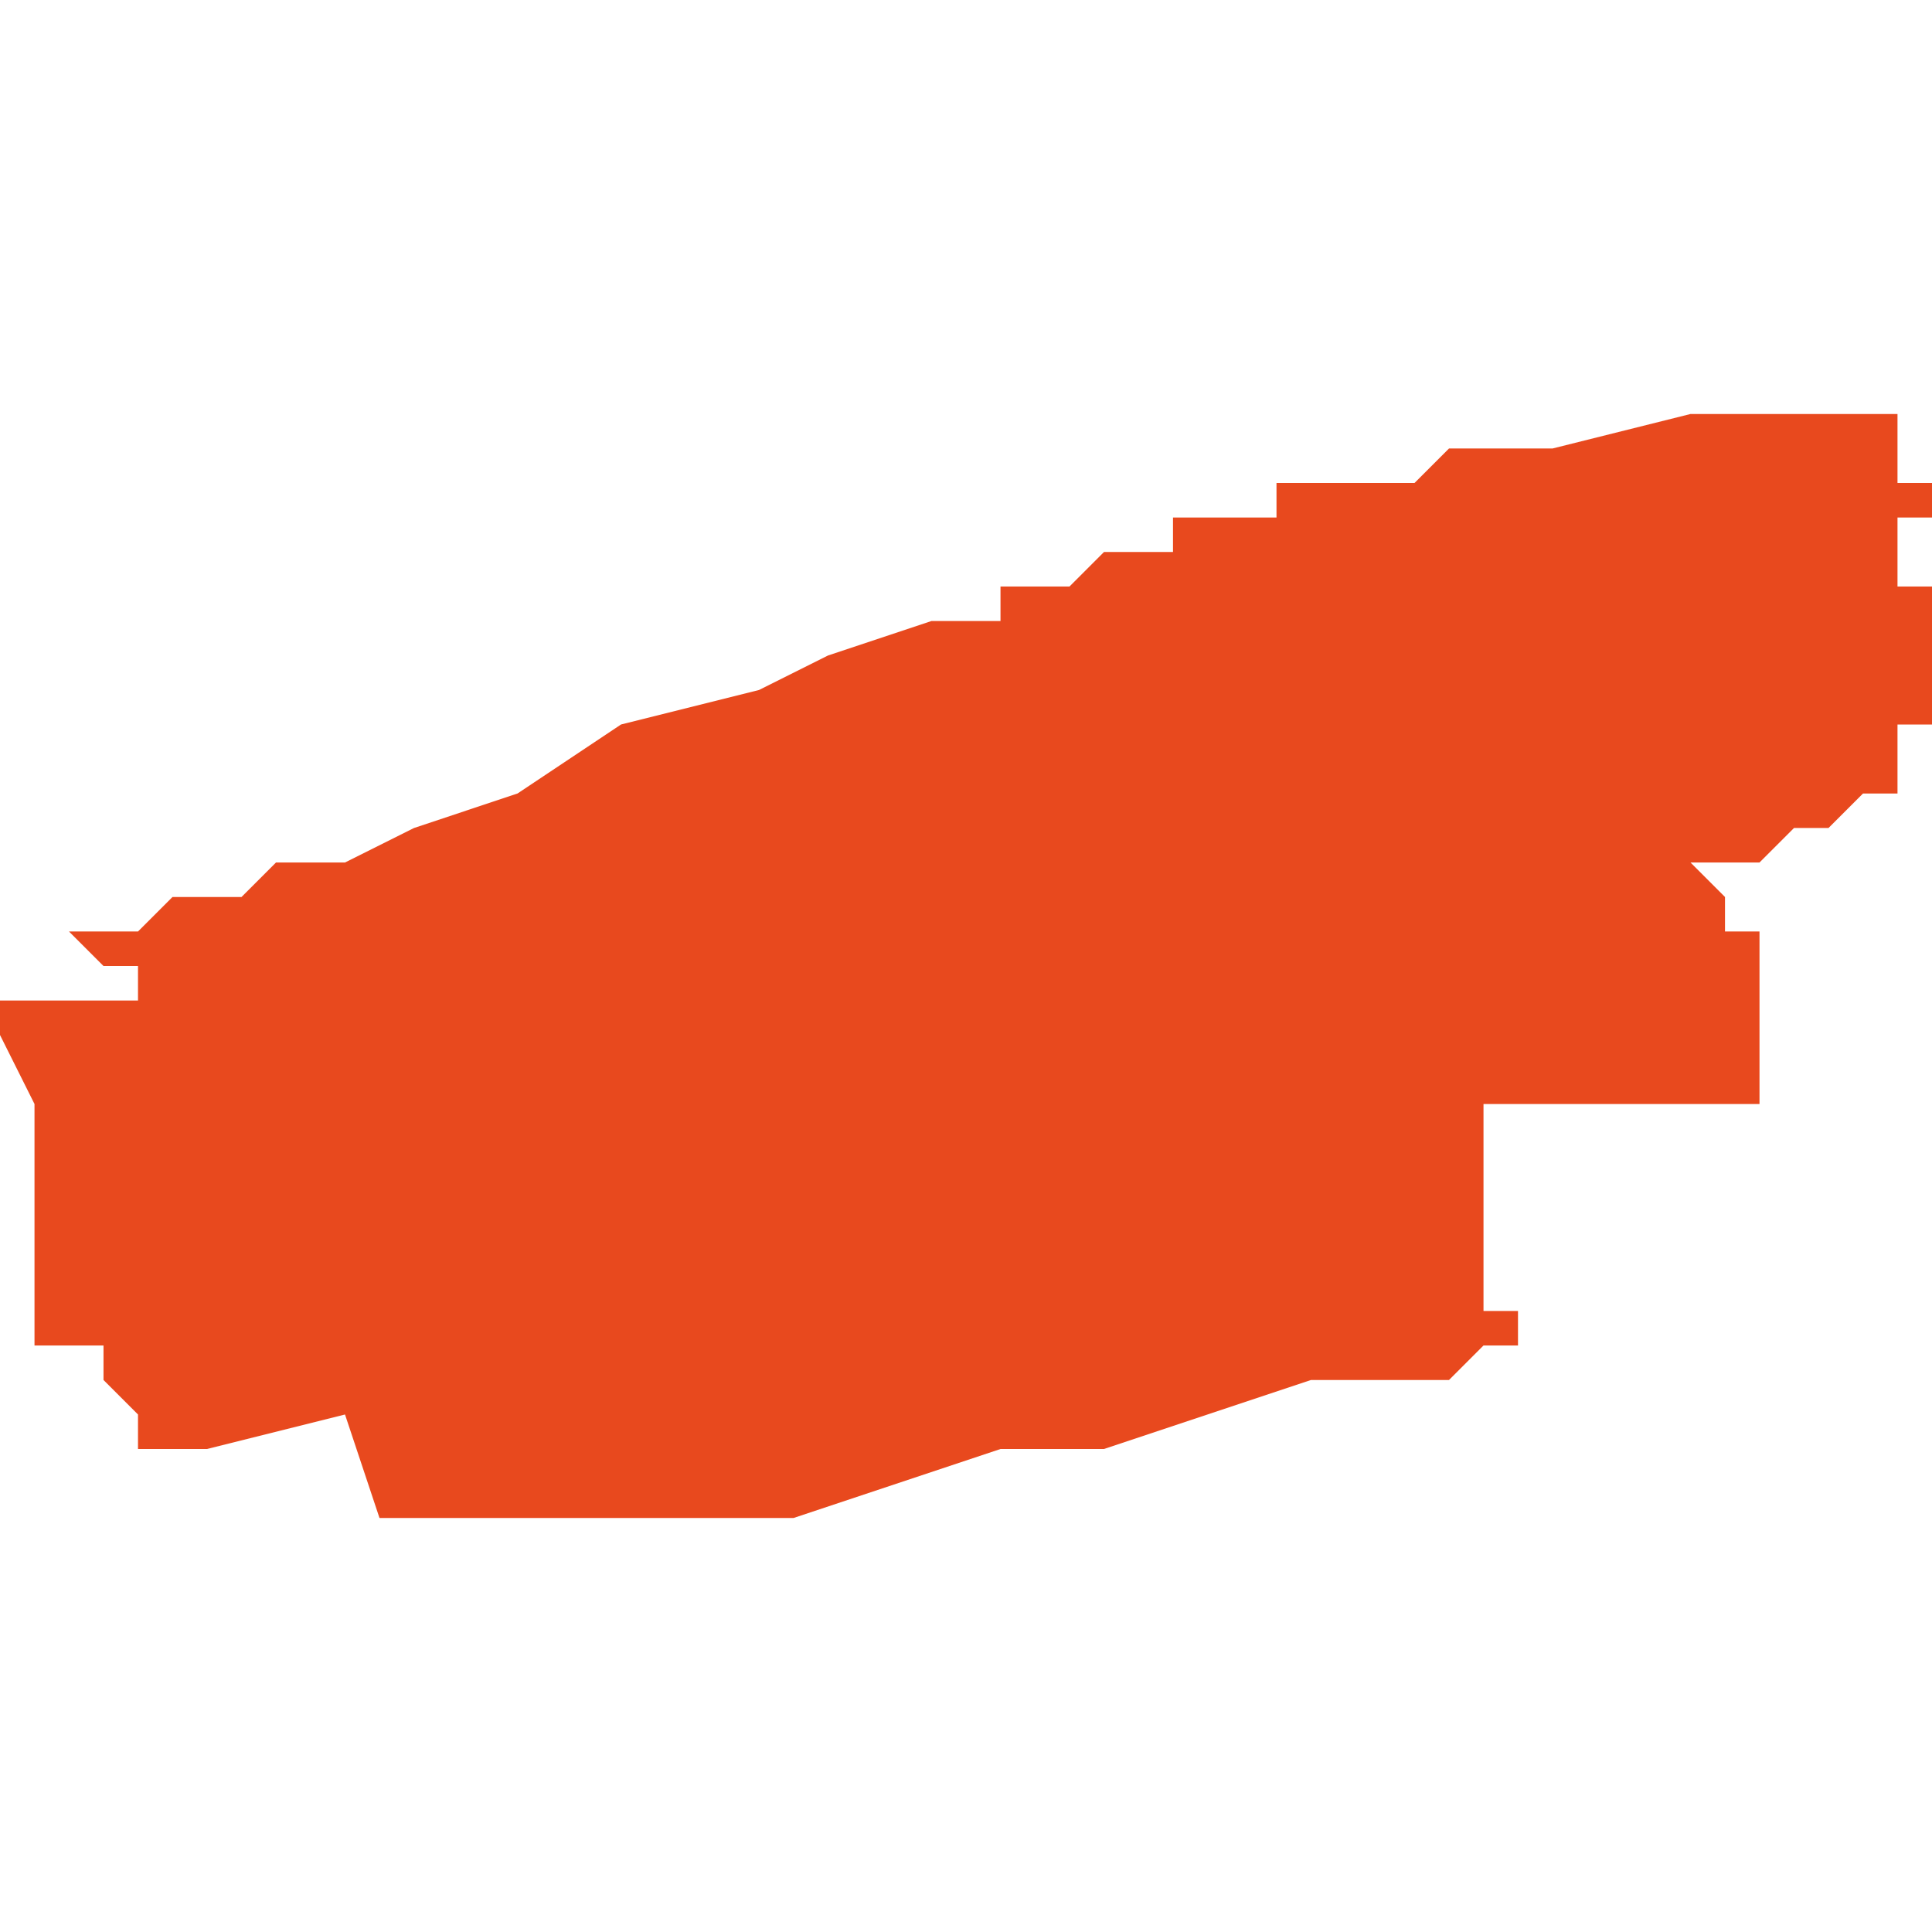 <svg xmlns="http://www.w3.org/2000/svg" xmlns:xlink="http://www.w3.org/1999/xlink" height="300" width="300" viewBox="5.78 -51.974 0.056 0.032"><path d="M 5.783 -51.958 L 5.784 -51.958 5.784 -51.958 5.784 -51.958 5.784 -51.958 5.784 -51.958 5.784 -51.957 5.784 -51.957 5.784 -51.957 5.783 -51.957 5.783 -51.957 5.783 -51.957 5.783 -51.957 5.783 -51.957 5.782 -51.957 5.782 -51.957 5.782 -51.957 5.781 -51.957 5.781 -51.957 5.78 -51.957 5.78 -51.957 5.78 -51.957 5.78 -51.957 5.78 -51.957 5.78 -51.957 5.78 -51.957 5.78 -51.957 5.78 -51.957 5.78 -51.957 5.78 -51.957 5.78 -51.956 5.78 -51.956 5.781 -51.954 5.781 -51.953 5.781 -51.953 5.781 -51.953 5.781 -51.952 5.781 -51.952 5.781 -51.952 5.781 -51.952 5.781 -51.951 5.781 -51.951 5.781 -51.951 5.781 -51.95 5.781 -51.95 5.781 -51.95 5.781 -51.95 5.781 -51.95 5.781 -51.95 5.781 -51.95 5.781 -51.949 5.781 -51.949 5.781 -51.948 5.781 -51.948 5.781 -51.948 5.781 -51.947 5.781 -51.947 5.781 -51.947 5.782 -51.947 5.782 -51.947 5.783 -51.947 5.783 -51.947 5.783 -51.946 5.784 -51.945 5.784 -51.944 5.784 -51.944 5.784 -51.944 5.785 -51.944 5.785 -51.944 5.785 -51.944 5.785 -51.944 5.786 -51.944 5.79 -51.945 5.791 -51.942 5.791 -51.942 5.79 -51.942 5.79 -51.942 5.791 -51.942 5.792 -51.942 5.792 -51.942 5.793 -51.942 5.794 -51.942 5.794 -51.942 5.794 -51.942 5.794 -51.942 5.795 -51.942 5.796 -51.942 5.797 -51.942 5.798 -51.942 5.799 -51.942 5.799 -51.942 5.799 -51.942 5.8 -51.942 5.8 -51.942 5.801 -51.942 5.801 -51.942 5.801 -51.942 5.801 -51.942 5.801 -51.942 5.801 -51.942 5.802 -51.942 5.803 -51.942 5.809 -51.944 5.812 -51.944 5.815 -51.945 5.818 -51.946 5.818 -51.946 5.818 -51.946 5.818 -51.946 5.818 -51.946 5.819 -51.946 5.819 -51.946 5.82 -51.946 5.821 -51.946 5.821 -51.946 5.822 -51.946 5.823 -51.947 5.824 -51.947 5.824 -51.947 5.824 -51.947 5.824 -51.948 5.823 -51.948 5.823 -51.95 5.823 -51.952 5.823 -51.952 5.823 -51.953 5.823 -51.954 5.823 -51.954 5.823 -51.954 5.823 -51.954 5.824 -51.954 5.825 -51.954 5.825 -51.954 5.827 -51.954 5.827 -51.954 5.827 -51.954 5.827 -51.954 5.828 -51.954 5.828 -51.954 5.828 -51.954 5.829 -51.954 5.829 -51.954 5.83 -51.954 5.83 -51.954 5.83 -51.954 5.83 -51.954 5.83 -51.954 5.83 -51.954 5.83 -51.954 5.831 -51.954 5.831 -51.954 5.831 -51.955 5.831 -51.955 5.831 -51.955 5.831 -51.955 5.831 -51.955 5.831 -51.956 5.831 -51.956 5.831 -51.956 5.831 -51.956 5.831 -51.956 5.831 -51.957 5.831 -51.957 5.831 -51.958 5.831 -51.958 5.831 -51.958 5.831 -51.959 5.831 -51.959 5.831 -51.959 5.831 -51.959 5.831 -51.959 5.831 -51.959 5.831 -51.959 5.831 -51.959 5.83 -51.959 5.83 -51.96 5.829 -51.961 5.829 -51.961 5.829 -51.961 5.83 -51.961 5.83 -51.961 5.831 -51.961 5.831 -51.961 5.831 -51.961 5.832 -51.962 5.832 -51.962 5.833 -51.962 5.833 -51.962 5.833 -51.962 5.833 -51.962 5.833 -51.962 5.834 -51.963 5.834 -51.963 5.834 -51.963 5.834 -51.963 5.835 -51.963 5.835 -51.963 5.835 -51.964 5.835 -51.964 5.835 -51.964 5.835 -51.964 5.835 -51.964 5.835 -51.964 5.835 -51.965 5.836 -51.965 5.836 -51.965 5.836 -51.966 5.836 -51.966 5.836 -51.966 5.836 -51.966 5.836 -51.966 5.836 -51.967 5.836 -51.967 5.836 -51.967 5.836 -51.967 5.836 -51.968 5.836 -51.968 5.836 -51.968 5.836 -51.968 5.836 -51.968 5.836 -51.968 5.836 -51.968 5.836 -51.968 5.836 -51.968 5.836 -51.969 5.836 -51.969 5.835 -51.969 5.835 -51.969 5.835 -51.969 5.835 -51.969 5.835 -51.969 5.835 -51.971 5.835 -51.971 5.835 -51.971 5.835 -51.971 5.835 -51.971 5.836 -51.971 5.836 -51.971 5.836 -51.971 5.836 -51.971 5.836 -51.971 5.836 -51.971 5.836 -51.971 5.836 -51.972 5.836 -51.972 5.835 -51.972 5.835 -51.973 5.835 -51.973 5.835 -51.974 5.835 -51.974 5.834 -51.974 5.833 -51.974 5.832 -51.974 5.832 -51.974 5.831 -51.974 5.83 -51.974 5.829 -51.974 5.825 -51.973 5.824 -51.973 5.824 -51.973 5.823 -51.973 5.822 -51.973 5.821 -51.972 5.82 -51.972 5.82 -51.972 5.819 -51.972 5.819 -51.972 5.818 -51.972 5.817 -51.972 5.817 -51.971 5.816 -51.971 5.816 -51.971 5.815 -51.971 5.814 -51.971 5.814 -51.97 5.812 -51.97 5.812 -51.97 5.812 -51.97 5.811 -51.969 5.81 -51.969 5.809 -51.969 5.809 -51.968 5.808 -51.968 5.808 -51.968 5.807 -51.968 5.807 -51.968 5.804 -51.967 5.804 -51.967 5.802 -51.966 5.798 -51.965 5.795 -51.963 5.792 -51.962 5.79 -51.961 5.788 -51.961 5.787 -51.96 5.786 -51.96 5.785 -51.96 5.784 -51.959 5.782 -51.959 5.783 -51.958 5.783 -51.958 5.783 -51.958 Z" fill="#e8491e" /></svg>